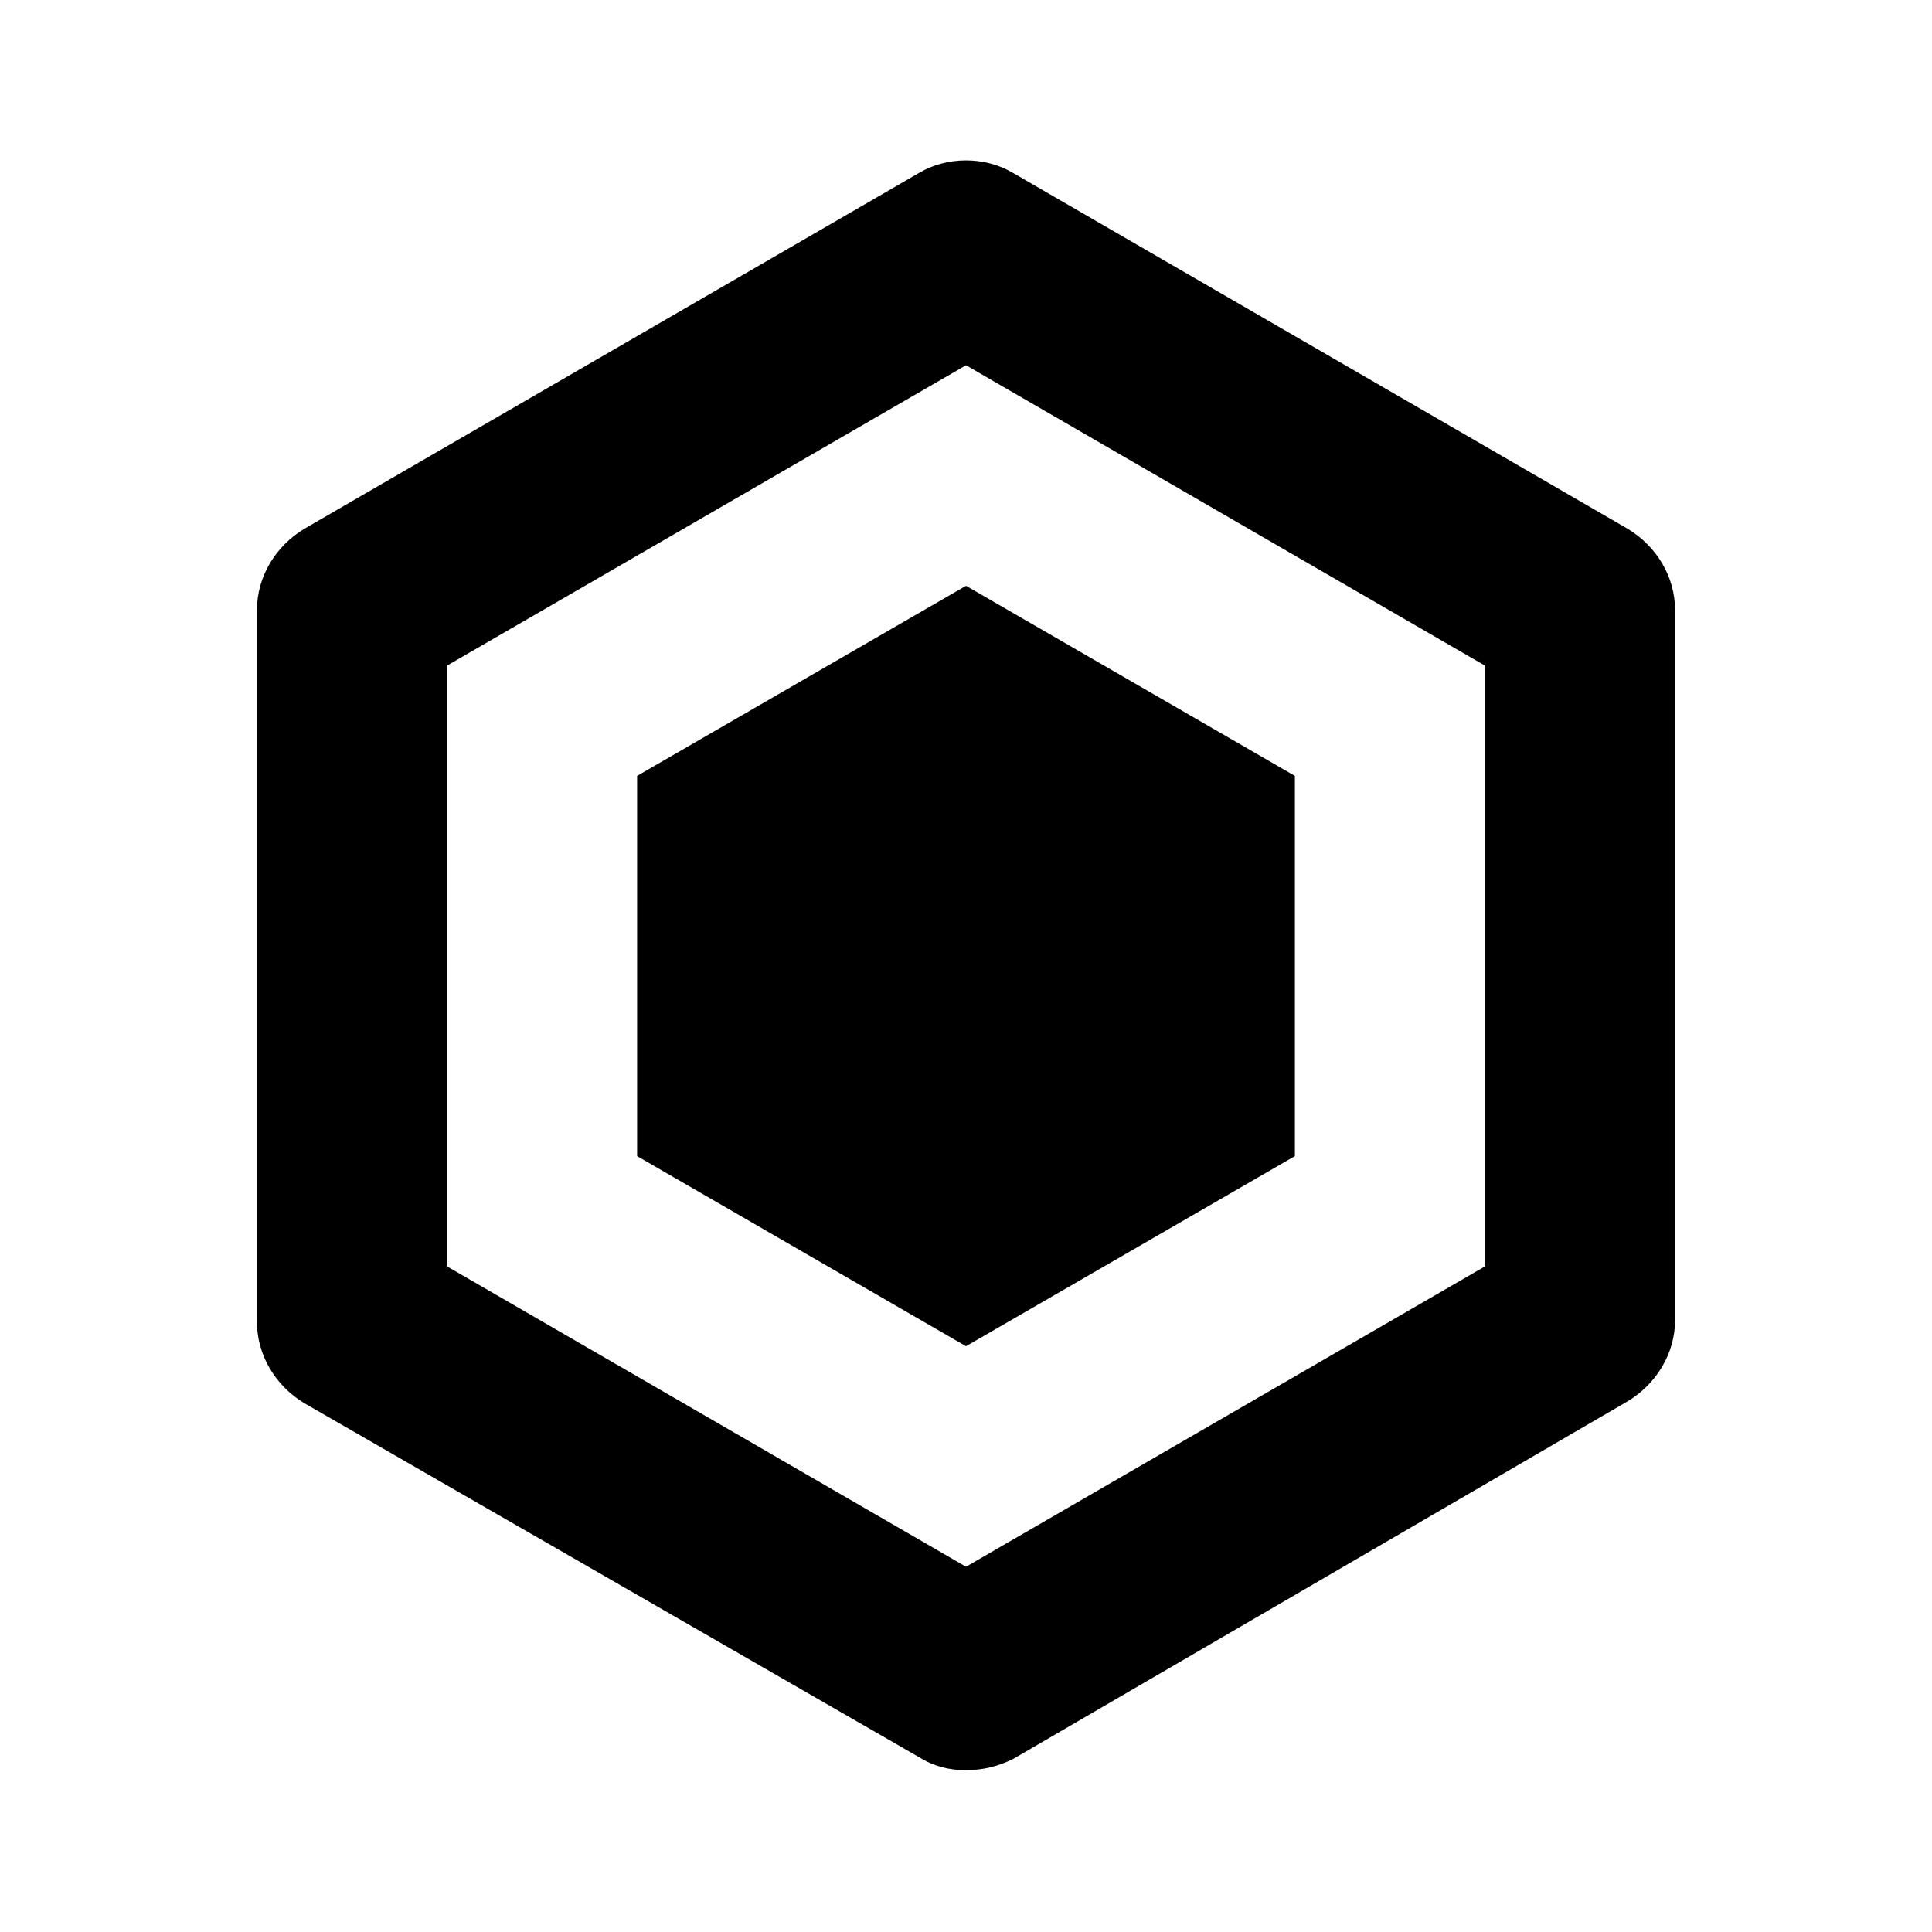 <?xml version="1.0" encoding="UTF-8"?>
<!-- Uploaded to: ICON Repo, www.svgrepo.com, Generator: ICON Repo Mixer Tools -->
<svg fill="#000000" width="800px" height="800px" version="1.1" viewBox="144 144 512 512" xmlns="http://www.w3.org/2000/svg">
 <g>
  <path d="m400 613.11c-4.535 0-8.566-1.008-12.594-3.527l-162.73-93.707c-7.559-4.535-12.594-12.594-12.594-21.664v-188.43c0-9.07 5.039-17.129 12.594-21.664l162.73-94.211c7.559-4.535 17.633-4.535 25.191 0l162.73 94.211c7.559 4.535 12.594 12.594 12.594 21.664v187.92c0 9.07-5.039 17.129-12.594 21.664l-162.73 94.715c-4.031 2.016-8.062 3.023-12.594 3.023zm-137.54-133.51 137.54 79.602 137.54-79.602v-159.2l-137.54-79.605-137.54 79.605z"/>
  <path d="m312.84 450.38v-100.76l87.16-50.379 87.156 50.379v100.76l-87.156 50.383z"/>
 </g>
</svg>